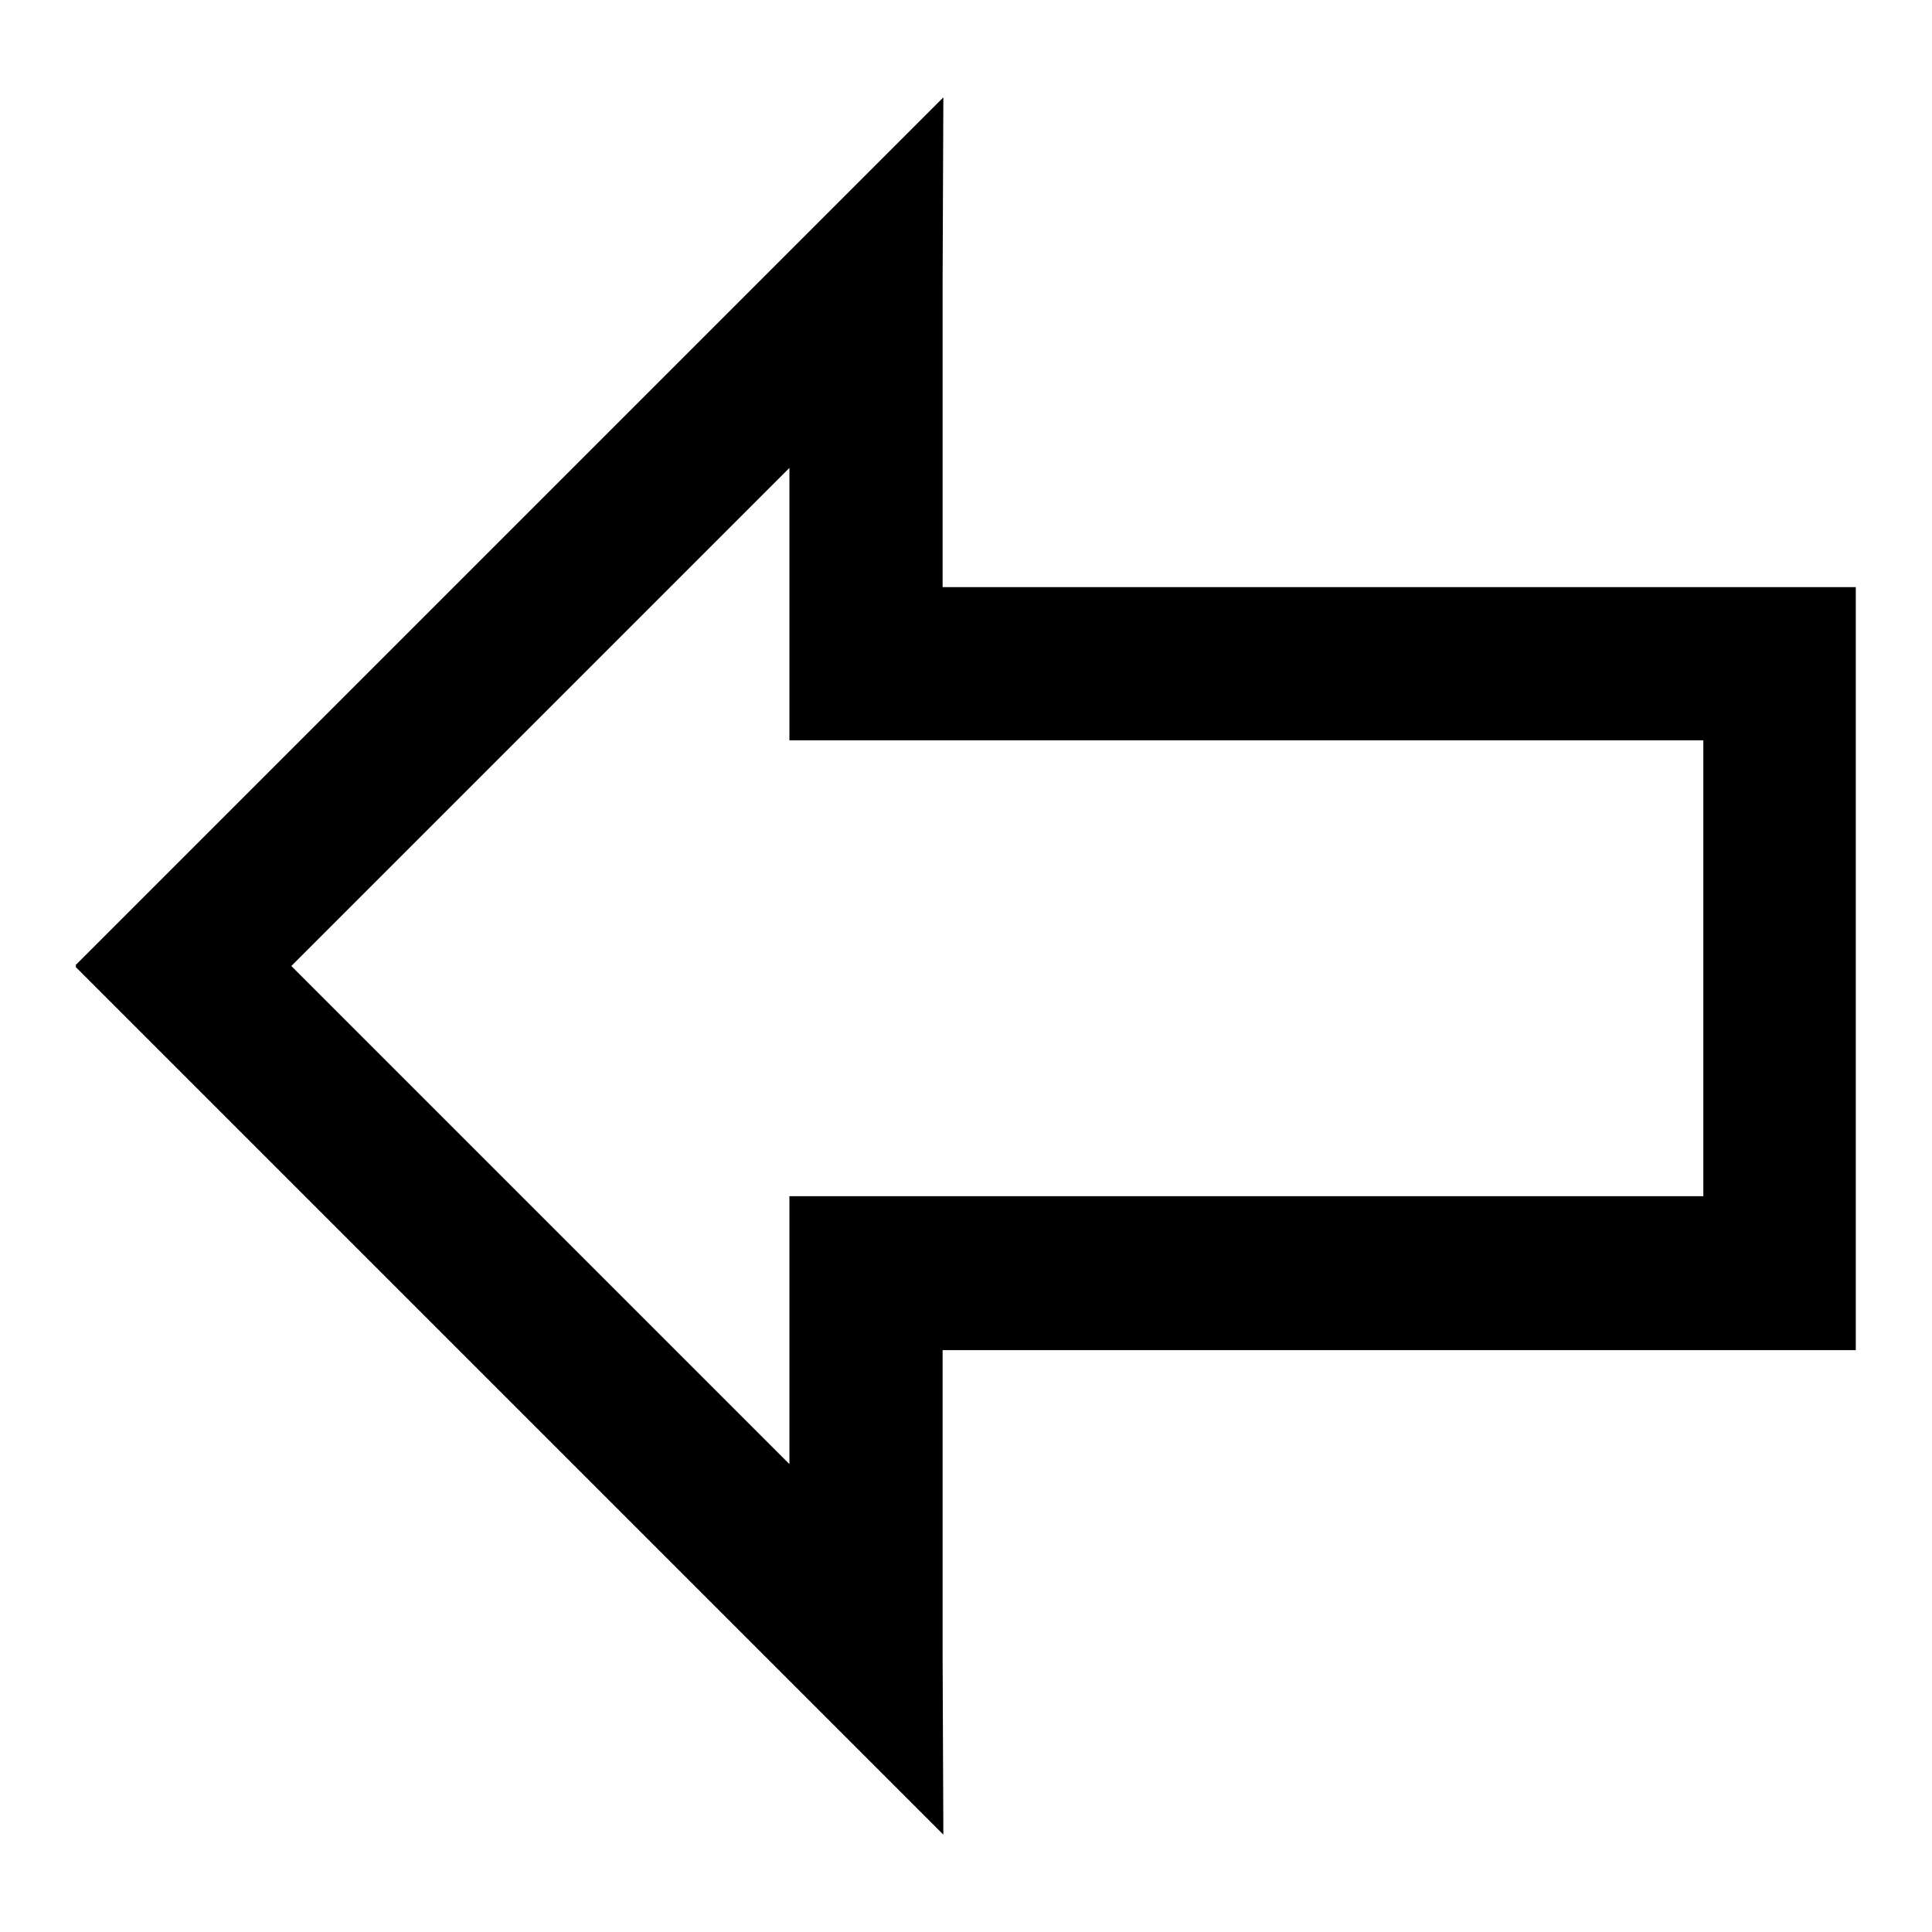 <?xml version="1.0" encoding="utf-8"?>
<!-- Svg Vector Icons : http://www.onlinewebfonts.com/icon -->
<!DOCTYPE svg PUBLIC "-//W3C//DTD SVG 1.1//EN" "http://www.w3.org/Graphics/SVG/1.1/DTD/svg11.dtd">
<svg version="1.1" xmlns="http://www.w3.org/2000/svg" xmlns:xlink="http://www.w3.org/1999/xlink" x="0px" y="0px" viewBox="0 0 256 256" enable-background="new 0 0 256 256" xml:space="preserve">
<g> <path fill="#000000" d="M225.7,178.9L225.7,178.9l-100.8,0v40.4h0l0.1,23.8l-115-115l0.1-0.1l-0.1-0.1L125,12.9l-0.1,24.6h0v40.3 h121v0.1h0v101L225.7,178.9L225.7,178.9z M225.7,98.1H124.9v0h-20.3v0h0V77.8h0V62l-66,66l66,66v-15.2h0v-20.3h121.1L225.7,98.1 L225.7,98.1z"/></g>
</svg>
